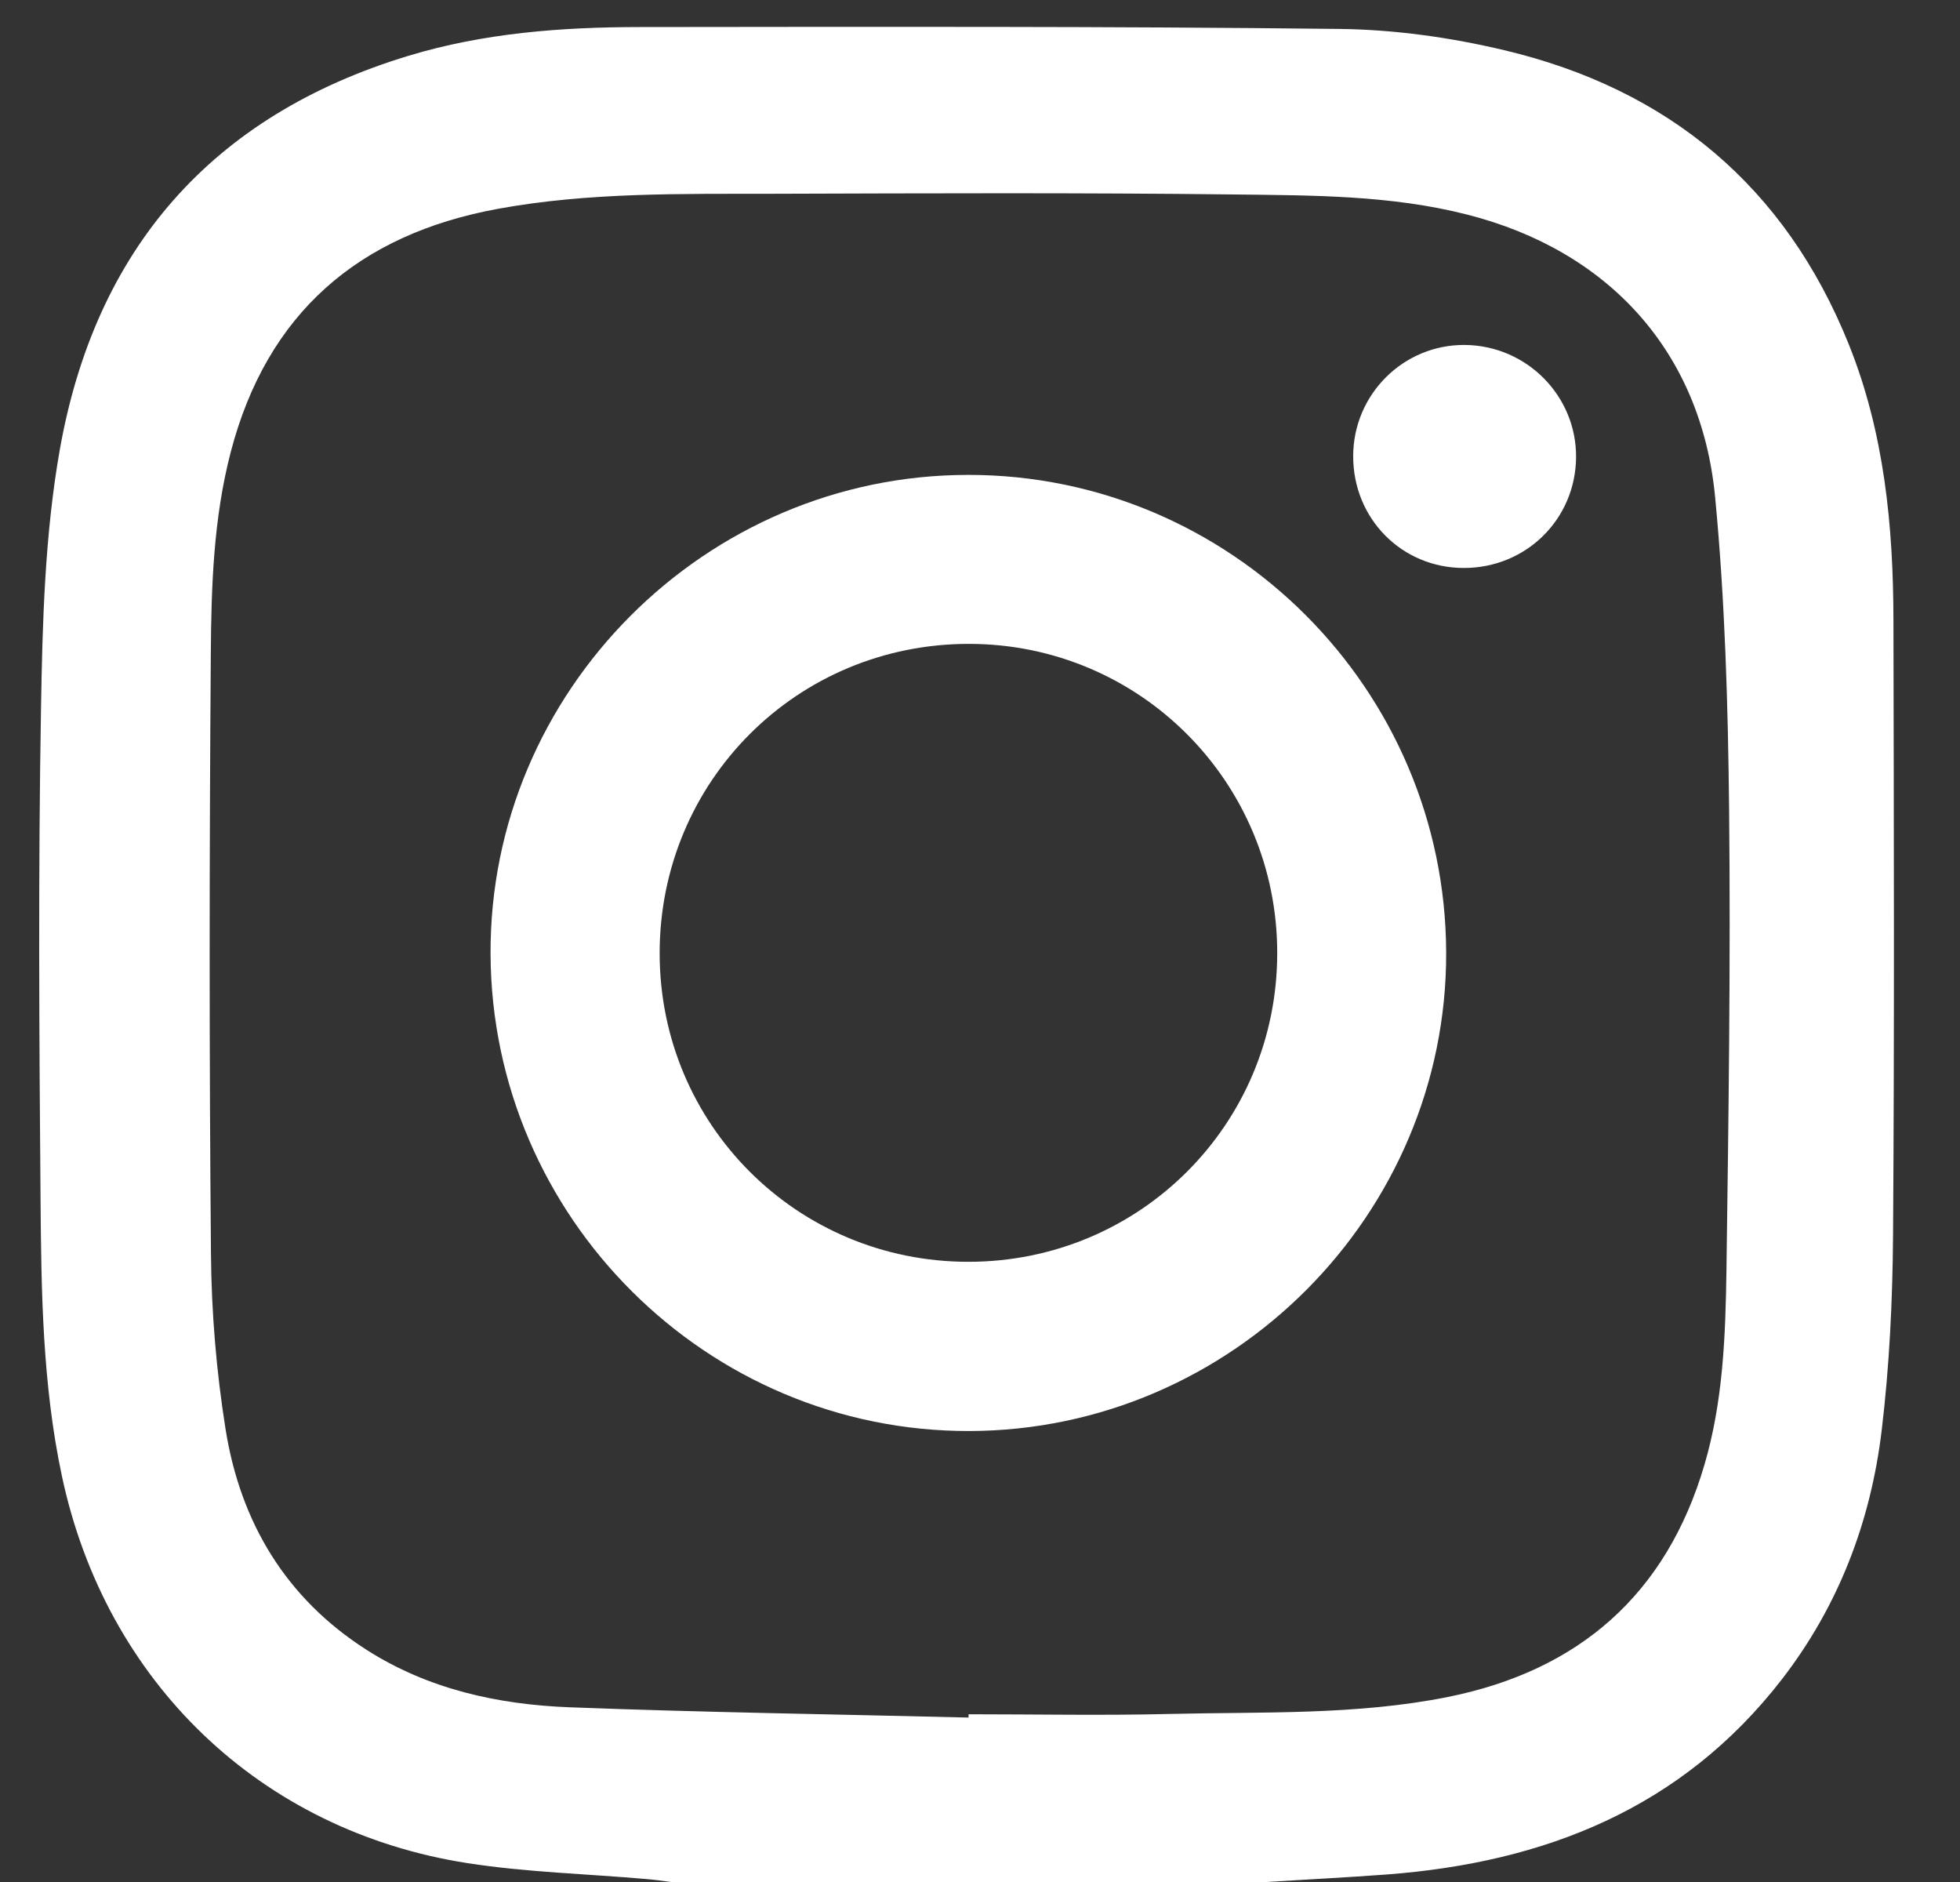 <svg width="25" height="24" viewBox="0 0 25 24" fill="none" xmlns="http://www.w3.org/2000/svg">
<rect x="0" y="0" width="25" height="24" fill="#333333" stroke="none"/>
<g clip-path="url(#clip0_830_1019)">
<path d="M16.148 24H8.56C8.454 23.986 8.348 23.971 8.241 23.962C7.483 23.896 6.717 23.876 5.966 23.76C3.32 23.349 1.349 21.449 0.79 18.825C0.541 17.656 0.526 16.468 0.517 15.282C0.5 13.2 0.487 11.117 0.523 9.035C0.541 7.936 0.572 6.822 0.761 5.744C1.212 3.184 2.695 1.473 5.212 0.711C6.172 0.42 7.163 0.346 8.158 0.345C11.134 0.342 14.109 0.335 17.084 0.369C17.787 0.377 18.501 0.477 19.186 0.64C21.281 1.136 22.774 2.379 23.583 4.395C24.035 5.521 24.149 6.708 24.151 7.908C24.156 10.523 24.164 13.137 24.146 15.752C24.14 16.582 24.1 17.418 24.001 18.242C23.861 19.405 23.452 20.48 22.726 21.418C21.451 23.063 19.702 23.751 17.691 23.904C17.177 23.942 16.662 23.968 16.148 24ZM12.354 21.903L12.354 21.861C13.21 21.861 14.066 21.878 14.922 21.857C16.107 21.828 17.299 21.875 18.47 21.64C20.142 21.303 21.256 20.331 21.741 18.677C21.978 17.871 22.009 17.035 22.021 16.204C22.048 14.245 22.075 12.286 22.055 10.327C22.041 8.995 22.003 7.658 21.876 6.333C21.697 4.483 20.517 3.195 18.712 2.736C17.739 2.488 16.741 2.492 15.749 2.48C13.79 2.457 11.832 2.465 9.873 2.471C8.694 2.474 7.511 2.45 6.346 2.664C4.578 2.989 3.406 3.991 2.943 5.765C2.723 6.609 2.695 7.474 2.689 8.335C2.67 10.888 2.668 13.441 2.691 15.995C2.697 16.739 2.76 17.49 2.877 18.225C3.066 19.411 3.645 20.381 4.675 21.039C5.462 21.542 6.351 21.737 7.267 21.772C8.961 21.837 10.658 21.861 12.354 21.903Z" fill="white"/>
<path d="M18.446 12.145C18.457 15.487 15.713 18.241 12.365 18.249C9.019 18.257 6.274 15.525 6.257 12.17C6.24 8.819 8.995 6.056 12.351 6.056C15.701 6.055 18.435 8.787 18.446 12.145ZM12.352 16.091C14.536 16.091 16.289 14.34 16.291 12.158C16.294 9.975 14.541 8.214 12.363 8.211C10.168 8.208 8.413 9.962 8.414 12.158C8.415 14.341 10.168 16.091 12.352 16.091H12.352Z" fill="white"/>
<path d="M18.67 7.243C17.879 7.242 17.258 6.613 17.26 5.816C17.261 5.028 17.903 4.391 18.687 4.399C19.475 4.408 20.109 5.05 20.103 5.832C20.096 6.623 19.464 7.244 18.67 7.243Z" fill="white"/>
</g>
<defs>
<clipPath id="clip0_830_1019">
<rect width="23.657" height="23.657" fill="white" transform="translate(0.5 0.343)"/>
</clipPath>
</defs>
</svg>
